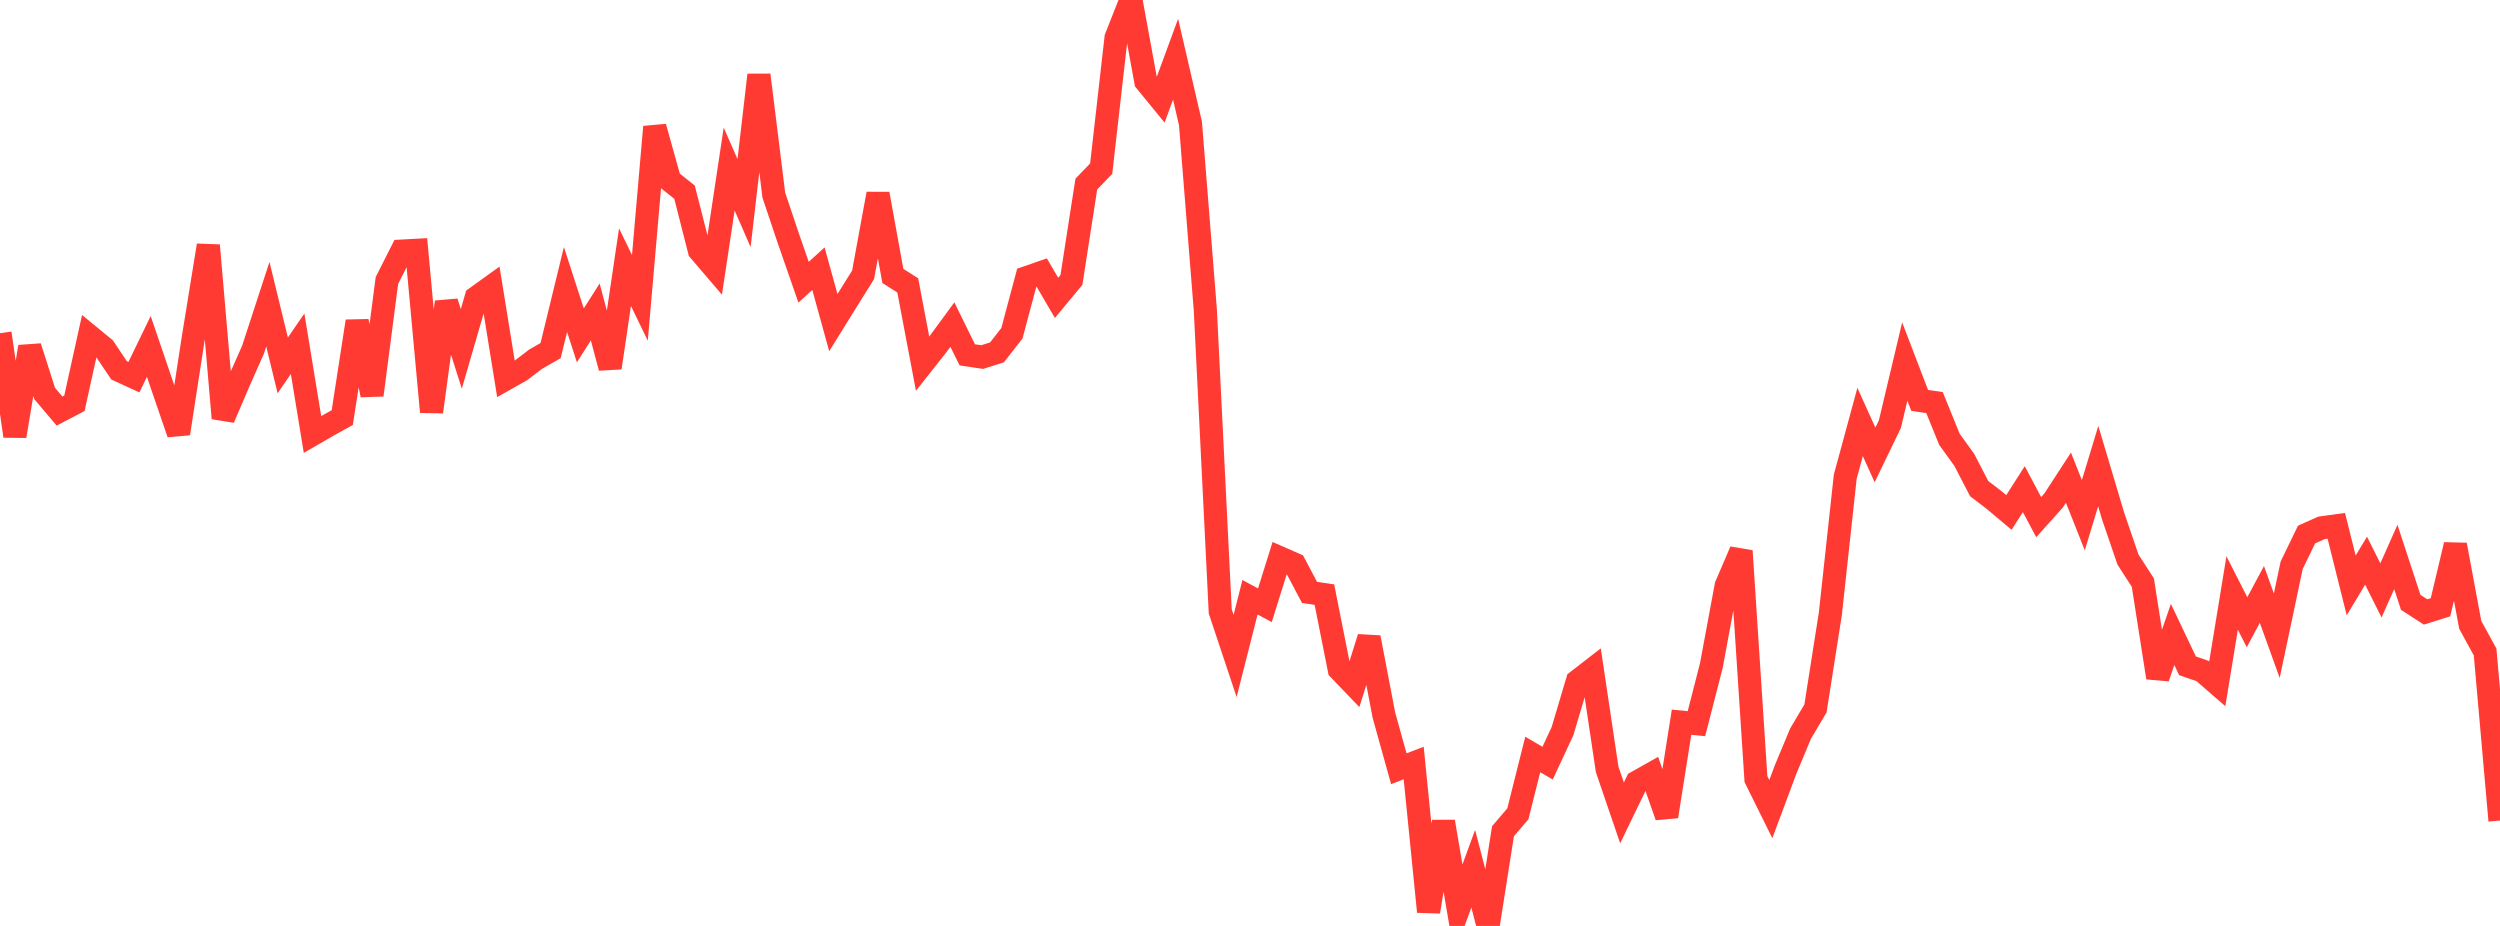<?xml version="1.0" standalone="no"?>
<!DOCTYPE svg PUBLIC "-//W3C//DTD SVG 1.1//EN" "http://www.w3.org/Graphics/SVG/1.1/DTD/svg11.dtd">

<svg width="135" height="50" viewBox="0 0 135 50" preserveAspectRatio="none" 
  xmlns="http://www.w3.org/2000/svg"
  xmlns:xlink="http://www.w3.org/1999/xlink">


<polyline points="0.0, 17.994 0.804, 23.548 1.607, 18.728 2.411, 21.247 3.214, 22.198 4.018, 21.778 4.821, 18.14 5.625, 18.8 6.429, 19.999 7.232, 20.368 8.036, 18.707 8.839, 21.065 9.643, 23.411 10.446, 18.202 11.25, 13.25 12.054, 22.585 12.857, 20.706 13.661, 18.887 14.464, 16.427 15.268, 19.73 16.071, 18.563 16.875, 23.462 17.679, 22.997 18.482, 22.55 19.286, 17.349 20.089, 21.333 20.893, 15.15 21.696, 13.56 22.5, 13.516 23.304, 22.242 24.107, 16.311 24.911, 18.839 25.714, 16.072 26.518, 15.493 27.321, 20.459 28.125, 20.005 28.929, 19.393 29.732, 18.933 30.536, 15.632 31.339, 18.11 32.143, 16.846 32.946, 19.858 33.75, 14.426 34.554, 16.085 35.357, 6.853 36.161, 9.737 36.964, 10.377 37.768, 13.529 38.571, 14.467 39.375, 9.127 40.179, 10.969 40.982, 4.049 41.786, 10.538 42.589, 12.927 43.393, 15.24 44.196, 14.508 45.0, 17.423 45.804, 16.128 46.607, 14.84 47.411, 10.468 48.214, 14.901 49.018, 15.41 49.821, 19.641 50.625, 18.623 51.429, 17.528 52.232, 19.161 53.036, 19.282 53.839, 19.028 54.643, 17.997 55.446, 14.99 56.25, 14.711 57.054, 16.084 57.857, 15.116 58.661, 9.94 59.464, 9.108 60.268, 2.032 61.071, 0.0 61.875, 4.397 62.679, 5.38 63.482, 3.196 64.286, 6.671 65.089, 16.757 65.893, 33.014 66.696, 35.421 67.5, 32.251 68.304, 32.685 69.107, 30.119 69.911, 30.472 70.714, 31.99 71.518, 32.111 72.321, 36.15 73.125, 36.988 73.929, 34.427 74.732, 38.625 75.536, 41.513 76.339, 41.202 77.143, 49.231 77.946, 44.37 78.75, 49.108 79.554, 46.911 80.357, 50.0 81.161, 44.887 81.964, 43.948 82.768, 40.743 83.571, 41.21 84.375, 39.484 85.179, 36.78 85.982, 36.159 86.786, 41.546 87.589, 43.897 88.393, 42.234 89.196, 41.781 90.0, 44.087 90.804, 38.998 91.607, 39.078 92.411, 35.949 93.214, 31.626 94.018, 29.753 94.821, 42.069 95.625, 43.692 96.429, 41.537 97.232, 39.612 98.036, 38.254 98.839, 33.143 99.643, 25.743 100.446, 22.786 101.25, 24.567 102.054, 22.904 102.857, 19.521 103.661, 21.621 104.464, 21.739 105.268, 23.72 106.071, 24.834 106.875, 26.384 107.679, 26.999 108.482, 27.673 109.286, 26.413 110.089, 27.926 110.893, 27.028 111.696, 25.793 112.5, 27.823 113.304, 25.171 114.107, 27.864 114.911, 30.216 115.714, 31.461 116.518, 36.592 117.321, 34.26 118.125, 35.953 118.929, 36.231 119.732, 36.928 120.536, 32.021 121.339, 33.6 122.143, 32.1 122.946, 34.329 123.75, 30.523 124.554, 28.865 125.357, 28.505 126.161, 28.395 126.964, 31.613 127.768, 30.277 128.571, 31.882 129.375, 30.076 130.179, 32.527 130.982, 33.046 131.786, 32.794 132.589, 29.42 133.393, 33.741 134.196, 35.209 135.0, 44.31" fill="none" stroke="#ff3a33" stroke-width="1.25"/>

</svg>